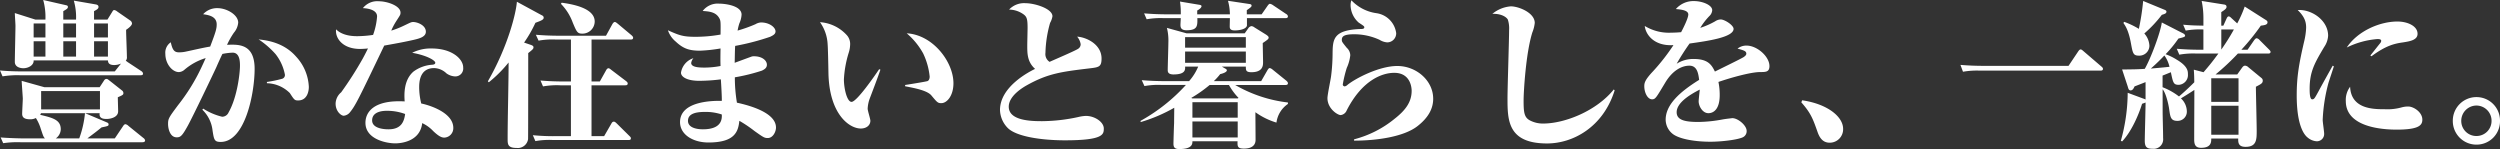<svg xmlns="http://www.w3.org/2000/svg" width="689.92" height="41.14" viewBox="0 0 689.92 41.14"><rect x="0" y="0" width="689.92" height="41.14" fill="#333333" stroke="none"/><path d="M-678.7-16.984a.9.9,0,0,0-.4-.66l-3.872-2.552a4.614,4.614,0,0,0-.484-.352,1.432,1.432,0,0,0,.308-1.1c0-1.056-.22-6.248-.22-7.436.66-.44,1.628-1.188,1.628-1.76a1.087,1.087,0,0,0-.528-.836l-3.564-2.464a1.635,1.635,0,0,0-.836-.4c-.264,0-.44.352-.572.572l-1.276,2.068h-3.7v-2.332c1.012-.528,1.232-.748,1.232-1.188,0-.4-.308-.572-.7-.66l-6.116-1.056a16.284,16.284,0,0,1,.616,5.236h-3.52v-2.332c.924-.528,1.276-.748,1.276-1.144s-.264-.44-.66-.528l-6.16-1.408a17.578,17.578,0,0,1,.616,5.412H-708.4l-5.676-1.8c0,.528.176,2.948.176,3.52,0,1.408-.176,8.36-.176,9.944,0,1.5,1.628,1.76,2.332,1.76,1.408,0,2.948-.836,2.86-2.156h20.5c.044.484.132,1.276,1.76,1.276a5.051,5.051,0,0,0,1.848-.4l-1.716,2.156H-711.92c-.44,0-3.52,0-6.248-.264l.7,1.628a25.58,25.58,0,0,1,4.752-.308h33.352C-679.052-16.544-678.7-16.588-678.7-16.984Zm-18.48-9.988h-3.52v-3.872h3.52Zm0,5.28h-3.52v-4.224h3.52Zm8.8-5.28h-3.828v-3.872h3.828Zm0,5.28h-3.828v-4.224h3.828Zm-17.248-5.28h-3.256v-3.872h3.256Zm0,5.28h-3.256v-4.224h3.256Zm27.5,23.144a.979.979,0,0,0-.44-.66L-682.7-2.552a1.658,1.658,0,0,0-.836-.484c-.308,0-.528.308-.7.572L-686.488.88h-7.568c2.024-1.54,2.244-1.672,3.916-3.036,1.76-.352,1.936-.4,1.936-.836,0-.22-.132-.4-.44-.528l-6.028-2.552h4c-.22,1.584,1.232,1.584,2.024,1.584.66,0,3.08-.308,3.08-2.112,0-.572-.088-3.256-.088-3.872,1.408-.616,1.54-.7,1.54-1.188a.9.9,0,0,0-.4-.7l-3.564-2.816c-.4-.308-.484-.352-.7-.352-.4,0-.572.264-.792.616l-1.1,1.672h-15.224L-712.184-15c0,.484.308,4.532.308,4.884,0,.572-.176,3.564-.176,4.224,0,1.012.66,1.5,2.2,1.5a3.315,3.315,0,0,0,1.584-.352A12.068,12.068,0,0,1-706.9-1.716c.66,1.936.7,2.156,1.144,2.6h-5.984c-.44,0-3.52-.044-6.248-.264l.7,1.584a26.943,26.943,0,0,1,4.752-.264h33.7C-678.524,1.936-678.128,1.848-678.128,1.452Zm-12.452-8.58h-16.236v-5.06h16.236Zm-4.136,1.056A27.877,27.877,0,0,1-696.3.88h-6.468A3.17,3.17,0,0,0-701.4-1.628c0-2.64-2.244-3.168-5.676-4a4.088,4.088,0,0,0,.22-.44Zm61.776-7.26a13.082,13.082,0,0,0-3.52-8.36c-3.432-3.916-8.052-4.488-10.34-4.752a24.094,24.094,0,0,1,4.664,4.048,13.063,13.063,0,0,1,2.6,5.72,1.081,1.081,0,0,1-.748,1.1,34.529,34.529,0,0,1-4.224.88v.352a9.257,9.257,0,0,1,6.336,2.728c1.188,1.848,1.32,2.024,2.288,2.024C-633.468-9.592-632.94-11.968-632.94-13.332ZM-647.9-18.3c0-6.952-4.4-6.776-7.612-6.644a22.027,22.027,0,0,1,1.892-3.344,4.962,4.962,0,0,0,1.188-2.772c0-2.2-3.212-4-5.676-4a5.156,5.156,0,0,0-4,1.672c1.408.22,3.74.528,3.74,2.816,0,1.144-.22,1.98-1.8,6.116-1.98.308-5.28,1.1-6.82,1.408a8.5,8.5,0,0,1-1.848.176c-1.276,0-1.76-.748-2.2-2.772a3.445,3.445,0,0,0-1.5,3.212c0,2.772,1.936,5.016,3.74,5.016a2.5,2.5,0,0,0,1.54-.66,16.479,16.479,0,0,1,5.852-3.212c-.44,1.012-.836,1.848-1.188,2.6a52.832,52.832,0,0,1-6.468,10.428c-2.552,3.432-2.728,3.7-2.728,5.192,0,1.144.484,3.652,2.376,3.652,1.056,0,1.5-.352,3.08-3.212,1.452-2.64,7.128-14.52,7.876-16.148.22-.528,1.364-3.08,1.672-3.652a16.688,16.688,0,0,1,2.816-.352c2.024,0,2.024,2.64,2.024,3.652,0,1.848-.7,8.536-3.124,12.8a1.951,1.951,0,0,1-1.8,1.232,17.094,17.094,0,0,1-5.236-2.244l-.22.308a9.384,9.384,0,0,1,2.816,5.764c.4,2.508.484,3.124,2.244,3.124C-650.54,1.848-647.9-11.528-647.9-18.3Zm47.256-10.252c0-1.848-2.42-2.684-3.476-2.684-.572,0-.748.132-2.508.968a24.256,24.256,0,0,1-3.564,1.408,16.267,16.267,0,0,1,1.364-2.6c1.1-1.716,1.188-1.76,1.188-2.376,0-1.892-3.7-3.124-5.94-3.124a5.047,5.047,0,0,0-4.444,1.892c1.892.088,3.916.66,3.916,2.288a18.686,18.686,0,0,1-1.1,5.1,30.324,30.324,0,0,1-4.312.352c-.924,0-4.048,0-5.9-1.892-.308,2.42,1.8,5.412,6.6,5.412a20.767,20.767,0,0,0,2.2-.132c-.308.616-.66,1.364-1.452,2.816a97.754,97.754,0,0,1-5.94,9.284,4.218,4.218,0,0,0-1.54,3.124c0,2.112,1.5,3.344,2.244,3.344a2.528,2.528,0,0,0,1.584-.792c1.628-1.936,2.42-3.608,9.592-18.568,4.18-.748,5.588-1.012,8.14-1.584C-602.536-26.664-600.644-27.1-600.644-28.556Zm10.3,9.856c0-2.332-3.08-5.236-8.668-5.236a11.244,11.244,0,0,0-5.412,1.188c4.4.792,6.38,2.2,6.38,2.728,0,.4-.352.528-.88.572a9.712,9.712,0,0,0-5.148,1.892c-2.728,2.376-2.552,6.336-2.42,8.228-8.756-.484-10.824,3.124-10.824,5.9,0,4.576,5.852,5.676,8.228,5.676,1.012,0,6.82-.22,7.436-5.588a9.776,9.776,0,0,1,3.036,2.2c1.672,1.584,2.42,1.8,3.08,1.8a2.6,2.6,0,0,0,2.464-2.684c0-4.18-6.468-6.248-8.844-6.732a18.639,18.639,0,0,1-.572-4.356c0-1.276,0-5.412,4.136-5.412a5.1,5.1,0,0,1,3.388,1.452,4.441,4.441,0,0,0,2.244.836A2.18,2.18,0,0,0-590.348-18.7ZM-606.364-5.852c-.264,1.848-.88,4.224-4.576,4.224-.572,0-4.532,0-4.532-2.464,0-2.64,3.432-2.64,4-2.64A14.2,14.2,0,0,1-606.364-5.852Zm52.316-25.52c0-3.74-6.2-4.8-9.108-5.192l-.22.308a14.422,14.422,0,0,1,3.256,5.148c1.1,2.64,1.32,3.08,2.64,3.08A3.39,3.39,0,0,0-554.048-31.372Zm10.6,4.444c0-.264-.264-.484-.44-.66l-3.784-3.168c-.352-.264-.572-.484-.836-.484-.22,0-.44.22-.66.572l-1.76,3.212h-13.068c-2.112,0-4.18-.088-6.292-.264l.748,1.628a20.8,20.8,0,0,1,4.752-.308h4.18v11.572h-2.156c-2.068,0-4.18-.088-6.248-.264l.7,1.628a21.476,21.476,0,0,1,4.752-.308h2.948V.264h-4.268A59.347,59.347,0,0,1-571.12,0l.7,1.628a21.475,21.475,0,0,1,4.752-.308h20.944c.308,0,.66,0,.66-.484,0-.264-.22-.44-.44-.66l-3.476-3.432c-.176-.132-.44-.484-.792-.484-.4,0-.572.352-.7.572l-1.98,3.432h-3.476V-13.772h9.328c.308,0,.66-.044.66-.528,0-.264-.264-.484-.484-.66l-4-3.036c-.44-.352-.616-.484-.836-.484-.264,0-.528.308-.7.66l-1.672,2.992h-2.288V-26.4H-544.1C-543.8-26.4-543.444-26.444-543.444-26.928Zm-24.684-5.5c0-.484-.4-.616-.66-.748l-6.732-3.652c-.22,3.124-2.464,12.32-8.008,21.956l.264.264a35.5,35.5,0,0,0,5.456-5.456c0,5.852-.264,15.224-.264,21.076,0,1.452,0,2.508,2.508,2.508A2.859,2.859,0,0,0-572.44,1.1c.044-.352.044-21.34.044-23.76,1.32-1.056,1.452-1.188,1.452-1.628,0-.352-.4-.528-.792-.66l-1.8-.616a34.166,34.166,0,0,0,3.124-5.456C-568.876-31.592-568.128-31.856-568.128-32.428ZM-504.02-2.112c0-4.136-7.348-6.116-10.78-6.864a41.94,41.94,0,0,1-.572-7,51.069,51.069,0,0,0,7.48-1.848c.616-.308,1.364-.7,1.364-1.628,0-1.144-1.276-2.332-3.564-2.332a1.962,1.962,0,0,0-.792.132c-.616.22-3.828,1.408-4.532,1.672.044-1.892.044-3.52.132-4.664a66.491,66.491,0,0,0,9.636-2.508c.836-.4,1.5-.748,1.5-1.5,0-1.1-1.672-2.464-4-2.464a3.364,3.364,0,0,0-1.54.484,38.59,38.59,0,0,1-4.928,1.76,14.261,14.261,0,0,1,.484-1.98,6.7,6.7,0,0,0,.616-2.42c0-2.508-4.576-3.036-6.2-3.036a5.2,5.2,0,0,0-4.532,2.024c1.8.132,3.608.264,4.576,1.98.4.7.4,1.1.352,4.532a39.728,39.728,0,0,1-7,.616c-3.388,0-4.488-.44-7.524-1.8a6.938,6.938,0,0,0,2.156,3.124c2.112,1.98,3.784,2.508,6.732,2.508a43.222,43.222,0,0,0,5.632-.616c-.044,2.992-.044,3.344,0,4.84a23.631,23.631,0,0,1-4.444.44c-1.5,0-3.652-.088-3.652-1.276a2.609,2.609,0,0,1,.616-1.32,4.99,4.99,0,0,0-3.432,4c0,1.144,1.628,2.244,5.016,2.244a48.118,48.118,0,0,0,5.984-.4c.088,1.276.308,4.972.264,5.94-1.936-.044-11.528-.132-11.528,5.852,0,3.476,3.608,5.632,7.832,5.632,7.3,0,8.228-2.992,8.536-5.984a35.671,35.671,0,0,1,4.18,2.816c2.42,1.716,2.728,1.936,3.652,1.936C-504.856.792-504.02-.968-504.02-2.112ZM-518.98-5.72c.264,3.432-2.728,4.092-5.192,4.092-.528,0-4.136,0-4.136-2.332,0-1.76,1.672-2.464,4.664-2.464A13.9,13.9,0,0,1-518.98-5.72Zm63.932-8.624c0-5.9-5.676-13.376-12.892-13.772a19.946,19.946,0,0,1,4.532,5.544,19.237,19.237,0,0,1,1.8,6.38c0,.748-.308,1.188-.66,1.276-.44.132-3.564.66-6.116,1.056v.352c2.508.484,6.116,1.144,7.26,2.552,1.584,1.892,1.76,2.112,2.728,2.112C-456.852-8.844-455.048-10.868-455.048-14.344Zm-20.152-3.74-.352-.132c-1.232,1.848-6.2,9.02-7.612,9.02-1.276,0-2.112-3.74-2.112-6.2a29.748,29.748,0,0,1,1.364-7.48,7.823,7.823,0,0,0,.352-2.068,3.632,3.632,0,0,0-1.056-2.816,10.945,10.945,0,0,0-7.26-3.432,11.492,11.492,0,0,1,2.112,6.16c.088,1.056.176,5.236.22,7.876.22,11.308,5.72,15.312,8.932,15.312,1.54,0,2.64-.88,2.64-2.156,0-.484-.748-2.772-.748-3.3a9.173,9.173,0,0,1,.572-2.816C-477.312-12.32-475.948-15.884-475.2-18.084Zm61.644,16.236c0-1.8-2.508-3.476-4.928-3.476a10.188,10.188,0,0,0-2.112.308,48.3,48.3,0,0,1-9.988,1.144c-3.08,0-9.2-.132-9.2-4,0-3.124,4.268-5.5,4.972-5.9,5.808-3.256,9.548-3.74,17.248-4.664,2.64-.308,3.388-.4,3.388-2.728,0-3.96-4.268-5.9-6.732-6.028a4.194,4.194,0,0,1,.968,2.068,1.477,1.477,0,0,1-.7,1.276c-.836.572-6.644,3.036-7.876,3.608A2.53,2.53,0,0,1-429.66-22.7a32.878,32.878,0,0,1,1.276-8.272,5.642,5.642,0,0,0,.66-1.848c0-2.112-4.884-3.608-7.436-3.608a5.657,5.657,0,0,0-4.532,1.76,7.03,7.03,0,0,1,3.872,1.232c1.012.7,1.232,1.32,1.232,3.828,0,.7-.088,4.048-.088,4.84,0,2.244,0,4.532,2.156,6.468-1.716.836-9.68,4.928-9.68,11.352a7.338,7.338,0,0,0,2.112,4.928c2.332,2.376,9.2,3.432,15.884,3.432C-413.6,1.408-413.556-.264-413.556-1.848ZM-363.4-13.86c.264,0,.66-.044.66-.484,0-.308-.308-.572-.44-.7L-367-18.128a1.765,1.765,0,0,0-.748-.4c-.308,0-.528.4-.66.616l-1.716,2.992H-383.2a16.307,16.307,0,0,0,1.76-1.936c1.144-.264,1.848-.66,1.848-1.056,0-.132-.044-.264-.616-.572l-.748-.44h6.6c0,.968,0,1.54,1.54,1.54,3.212,0,3.212-1.936,3.212-2.772s-.088-4.532-.088-5.28c1.5-1.012,1.628-1.144,1.628-1.54,0-.308-.484-.616-.66-.748l-3.256-2.024a1.528,1.528,0,0,0-.836-.352,1.3,1.3,0,0,0-.792.484l-1.056,1.5h-16.06l-5.412-1.5a14.483,14.483,0,0,1,.4,4.092c0,1.188-.176,6.424-.176,7.524,0,.4,0,1.232,1.584,1.232,3.3,0,3.256-1.32,3.212-2.156h3.608a14.368,14.368,0,0,1-2.508,4h-6.776c-2.024,0-4.268-.088-6.292-.264l.748,1.628a20.74,20.74,0,0,1,4.752-.308h6.688a48.868,48.868,0,0,1-12.5,9.9v.352a43.544,43.544,0,0,0,9.284-3.96c0,.7-.044,3.7-.044,4.312-.044.66-.176,5.148-.176,5.588,0,.968.308,1.5,1.584,1.5,3.608,0,3.652-1.408,3.652-2.156h12.452c-.044,1.364-.044,2.024,1.716,2.024.66,0,3.256,0,3.256-2.42,0-1.188-.044-6.512-.044-7.612a19.546,19.546,0,0,0,5.808,2.86,7.353,7.353,0,0,1,3.168-5.148v-.4A37.709,37.709,0,0,1-377.3-13.86Zm-13.2,4.752V-4.84h-12.5V-9.108Zm-12.584-1.056-.22-.132a37.127,37.127,0,0,0,5.06-3.564h5.324a17.141,17.141,0,0,0,2.64,3.564l-.176.132Zm12.584,6.38v4.4h-12.5v-4.4Zm-14.52-16.192V-23.1h16.764v3.124Zm16.764-4.18h-16.764v-2.9h16.764Zm-13.42-9.2v-1.056c.352-.176,1.188-.7,1.188-1.188,0-.264-.308-.352-.66-.4l-5.28-.88a20.642,20.642,0,0,1,.22,3.52h-3.872c-2.068,0-4.18-.088-6.248-.264l.7,1.628a22.115,22.115,0,0,1,4.752-.308h4.664c0,.264-.088,1.5-.088,1.8,0,.572,0,1.54,1.672,1.54,3.036,0,3.036-1.188,2.992-3.344h8.976c0,.308-.044,1.936-.044,2.288,0,.616.176,1.1,1.408,1.1,1.1,0,3.08-.264,3.344-1.32V-32.3H-363.4c.308,0,.66-.088.66-.484a.846.846,0,0,0-.484-.66l-3.608-2.42a2.19,2.19,0,0,0-.88-.4c-.264,0-.572.44-.66.572L-370-33.352h-4.092V-34.5c1.188-.836,1.32-.968,1.32-1.276s-.308-.4-.66-.44l-5.852-.88a14.7,14.7,0,0,1,.528,3.74Zm65.12,23.276c0-4.972-4.62-9.02-9.9-9.02-4.972,0-11.484,3.388-13.728,5.192a1.556,1.556,0,0,1-.792.44c-.044,0-.528-.088-.528-.528a34.006,34.006,0,0,1,1.1-4.576,11.306,11.306,0,0,0,.968-3.476,2.845,2.845,0,0,0-.968-2.068c-1.32-1.628-1.364-1.716-1.364-2.2,0-.924.528-1.54,3.388-1.54a16.77,16.77,0,0,1,7.04,1.54,4.62,4.62,0,0,0,2.112.7,2.491,2.491,0,0,0,2.464-2.552,6.392,6.392,0,0,0-5.412-5.5,11.712,11.712,0,0,1-6.952-3.564,3.924,3.924,0,0,0-.22,1.408,6.523,6.523,0,0,0,2.244,4.752c1.408.924,1.54,1.012,1.54,1.32,0,.4-.572.44-.748.44-7.964.22-7.964,2.86-8.008,7.084a50.905,50.905,0,0,1-.4,5.852c-.088.88-1.012,5.148-1.012,6.16,0,2.86,2.772,4.664,3.652,4.664a2.077,2.077,0,0,0,1.672-1.32c4.224-8.272,9.724-10.34,13.112-10.34,4.62,0,4.8,4.356,4.8,4.928,0,3.036-1.584,5.324-4.752,7.788a29.1,29.1,0,0,1-11.132,5.632V1.5c6.248,0,13.6-1.056,17.38-3.916C-323.884-4.884-322.652-7.436-322.652-10.076Zm50.072-2.288-.22-.264c-4.8,5.94-13.508,9.416-19.536,9.416a7.719,7.719,0,0,1-3.564-.836c-1.628-.836-1.8-2.2-1.8-5.5,0-2.376.616-13.156,2.42-18.832a9.767,9.767,0,0,0,.66-2.6c0-2.816-4.444-4.576-6.6-4.576a9.059,9.059,0,0,0-5.1,2.068c2.464-.088,3.872.88,4.268,1.584a7.757,7.757,0,0,1,.352,2.9c0,2.64-.44,15.752-.44,18.744,0,6.028,0,12.54,10.912,12.54C-284.2,2.288-275.792-2.112-272.58-12.364Zm42.724-6.732c0-2.6-3.388-5.632-6.336-5.632a3.885,3.885,0,0,0-2.464.836c1.716.484,2.42.66,2.42,1.408,0,.352-.308.616-.66.88-.528.4-6.732,3.388-8.008,4.048-.88-1.8-1.848-3.476-5.852-3.476a8.473,8.473,0,0,0-4.708,1.32A63.809,63.809,0,0,1-251.9-25.3c5.016-.7,12.144-1.716,12.144-4.048,0-1.012-2.464-2.6-3.564-2.6a3.022,3.022,0,0,0-1.54.528,22.06,22.06,0,0,1-4.092,1.8,18.334,18.334,0,0,1,2.508-3.256,2.4,2.4,0,0,0,.792-1.628c0-1.408-2.684-2.508-5.016-2.508a6.378,6.378,0,0,0-5.016,2.2c1.408.132,3.432.308,3.432,1.5,0,.968-1.276,3.564-1.98,4.884-.572.044-1.54.132-2.772.132a12.745,12.745,0,0,1-7.26-1.848c.22,2.288,2.508,5.632,7.92,5.28a56.132,56.132,0,0,1-5.632,7.216c-2.244,2.376-2.42,3.212-2.42,4.136,0,1.716.88,3.608,2.156,3.608.924,0,1.144-.484,3.608-4.576,1.936-3.256,4.444-4.708,6.688-4.708,2.156,0,2.464,2.2,2.684,3.916-5.236,3.256-9.24,6.776-9.24,11A5.06,5.06,0,0,0-256.608-.4c1.8,1.452,6.16,2.2,10.428,2.2,3.168,0,7.392-.528,8.888-1.188a1.851,1.851,0,0,0,1.144-1.8c0-1.5-2.376-3.52-3.96-3.52-.308.044-1.672.176-2.64.352a38.2,38.2,0,0,1-6.732.7c-3.74,0-5.984-.528-5.984-2.684,0-2.552,3.432-4.752,6.38-6.248-.044.484-.308,2.728-.308,3.256,0,1.276,1.056,3.256,2.684,3.256,1.5,0,3.124-1.188,3.124-4.972a17.671,17.671,0,0,0-.352-3.652c3.74-1.276,8.888-2.684,11.44-2.728C-230.868-17.424-229.856-17.424-229.856-19.1ZM-209.528-1.76c0-3.344-4.312-6.864-11.308-7.876l-.22.572c2.6,2.948,3.168,4.488,4.4,7.964.572,1.716,1.452,3.168,3.432,3.168A3.694,3.694,0,0,0-209.528-1.76ZM-170.9-19.14c-2.068,0-4.18-.088-6.248-.264l.7,1.892a22.114,22.114,0,0,1,4.752-.308h33.22c.308,0,.66-.088.66-.484,0-.264-.176-.44-.44-.66l-4.928-4.224c-.352-.308-.572-.484-.792-.484-.308,0-.528.352-.66.528l-2.684,4Zm79.332-3.872c0-.22-.264-.484-.44-.66l-2.6-2.6a1.3,1.3,0,0,0-.792-.484c-.264,0-.484.264-.748.616l-1.76,2.552h-1.716a60.158,60.158,0,0,0,5.368-6.644c1.1-.132,1.848-.264,1.848-.924,0-.352-.176-.484-.836-.88l-5.456-3.476a31.413,31.413,0,0,1-2.068,4.664l-1.584-1.452c-.176-.176-.484-.484-.748-.484-.308,0-.44.264-.616.616l-.88,1.936h-.572v-3.74c1.056-.66,1.452-1.012,1.452-1.452,0-.528-.44-.616-.792-.66l-6.072-.968a22.84,22.84,0,0,1,.484,4.664v2.156c-2.684-.044-3.608-.088-5.588-.264l.7,1.628a21.836,21.836,0,0,1,4.884-.308v5.588h-1.1c-2.068,0-4.18-.088-6.248-.264l.7,1.628a21.476,21.476,0,0,1,4.752-.308h6.028c-1.716,2.332-2.288,3.036-4.092,5.148l-2.684-.7c.088,1.364.088,1.364.132,3.476-2.244,2.244-3.564,3.344-4.224,3.916a18,18,0,0,0-4.532-2.552v-3.212c.352-.132,1.98-.792,2.288-.924.616,2.9.7,3.476,2.2,3.476a2.705,2.705,0,0,0,2.508-2.948c0-.748,0-2.156-3.036-3.96a15.8,15.8,0,0,0-3.124-1.54A31.456,31.456,0,0,0-117-26.664c1.1-.308,1.848-.4,1.848-.792,0-.44-.572-.66-1.1-.924l-5.324-2.728c-.4,2.86-3.036,9.9-4.708,12.8-2.2.132-2.728.132-6.248.176l1.54,4.664c.176.572.264,1.1.792,1.1.616,0,.88-.616,1.1-1.1.484-.176,2.728-1.056,3.036-1.188v4.8a6.629,6.629,0,0,0-.66-.264l-4.268-1.584A49.852,49.852,0,0,1-132.88,1.54l.352.176c2.552-2.684,4.576-7.348,5.5-10.384.528-.176.616-.22.968-.352,0,1.672-.22,9.064-.22,10.56,0,1.76.616,2.2,2.112,2.2A2.628,2.628,0,0,0-121.22.792c0-2.156-.132-5.588-.132-7.744v-5.72c.968,1.1,1.672,4.444,1.8,5.456.308,2.2.44,3.256,2.244,3.256a2.538,2.538,0,0,0,2.64-2.64,5.021,5.021,0,0,0-1.628-3.564c1.232-.748,2.508-1.54,3.7-2.332,0,3.828-.044,9.9-.044,13.684,0,1.408.352,2.288,1.892,2.288,2.816,0,2.816-1.584,2.816-2.552h7.436c0,1.012-.044,2.288,2.024,2.288,3.08,0,3.08-2.024,3.08-4.488,0-1.892-.22-10.34-.22-12.1,1.32-.7,1.892-.924,1.892-1.672,0-.528-.308-.7-.748-1.056l-3.256-2.684a1.355,1.355,0,0,0-.88-.4c-.352,0-.572.22-.836.572l-1.32,1.848h-5.984a65.616,65.616,0,0,0,6.16-5.764h8.36C-91.96-22.528-91.564-22.572-91.564-23.012ZM-100.408-9.2h-7.524v-6.512h7.524Zm0,9.064h-7.524V-8.14h7.524Zm-1.276-29.04a58.818,58.818,0,0,1-3.476,5.544v-5.544Zm-17.776,10.3c-1.232.132-1.628.176-5.148.484,1.628-1.408,3.256-3.08,3.74-3.608A8.536,8.536,0,0,1-119.46-18.876ZM-120.3-34.1c0-.352-.352-.44-.88-.66l-5.544-2.288a66.343,66.343,0,0,1-1.188,7.7,21.819,21.819,0,0,0-4.048-1.936l-.22.308c.572.836,1.452,2.068,2.112,5.764.484,2.64.616,3.256,2.2,3.256A2.769,2.769,0,0,0-125-24.64a5.412,5.412,0,0,0-1.408-3.432,33.988,33.988,0,0,0,4.84-5.148C-120.648-33.484-120.3-33.66-120.3-34.1ZM-51-27.984c0-2.156-2.772-3.388-5.544-3.388-5.148,0-11.132,2.816-13.992,7.172a23.184,23.184,0,0,1,8.448-2.332c.352,0,1.056,0,1.056.484a.927.927,0,0,1-.22.572c-.924,1.144-2.508,3.168-2.772,3.476l.308.22c4.048-3.036,6.512-3.52,8.668-3.828C-53.064-25.916-51-26.268-51-27.984Zm1.32,23.672c0-2.024-2.376-3.608-3.916-3.608a6.766,6.766,0,0,0-1.716.22,14.628,14.628,0,0,1-4.8.528c-2.992,0-9.24,0-9.5-6.2A6.052,6.052,0,0,0-70.8-9.416c0,7.3,10.34,7.876,13.992,7.876C-50.644-1.54-49.676-2.728-49.676-4.312Zm-24.42-14.7-.308-.176c-.616,1.056-3.08,5.5-4,7.216C-79.42-10.12-79.552-9.9-80.08-9.9c-.7,0-.7-2.024-.7-2.948,0-4.752,1.452-7.172,4-11.484a6.054,6.054,0,0,0,1.1-3.124c0-4.268-4.576-7.348-8.4-7.084,2.024,1.936,2.332,3.432,2.332,4.884a18.833,18.833,0,0,1-.484,3.52C-83.776-19.58-84.348-15.972-84.348-11c0,8.448,2.112,10.956,3.036,11.66a4.236,4.236,0,0,0,2.42,1.012A2.006,2.006,0,0,0-76.78-.484c0-.528-.4-3.168-.4-3.74a46.256,46.256,0,0,1,1.628-10.34C-74.36-18.172-74.228-18.568-74.1-19.008ZM-28.248-3.96a6.479,6.479,0,0,0-6.512-6.556A6.507,6.507,0,0,0-41.272-3.96,6.507,6.507,0,0,0-34.76,2.6,6.452,6.452,0,0,0-28.248-3.96Zm-2.332,0A4.15,4.15,0,0,1-34.76.22a4.15,4.15,0,0,1-4.18-4.18,4.216,4.216,0,0,1,4.18-4.224A4.188,4.188,0,0,1-30.58-3.96Z" transform="translate(718.168 37.312)" fill="#fff"/></svg>